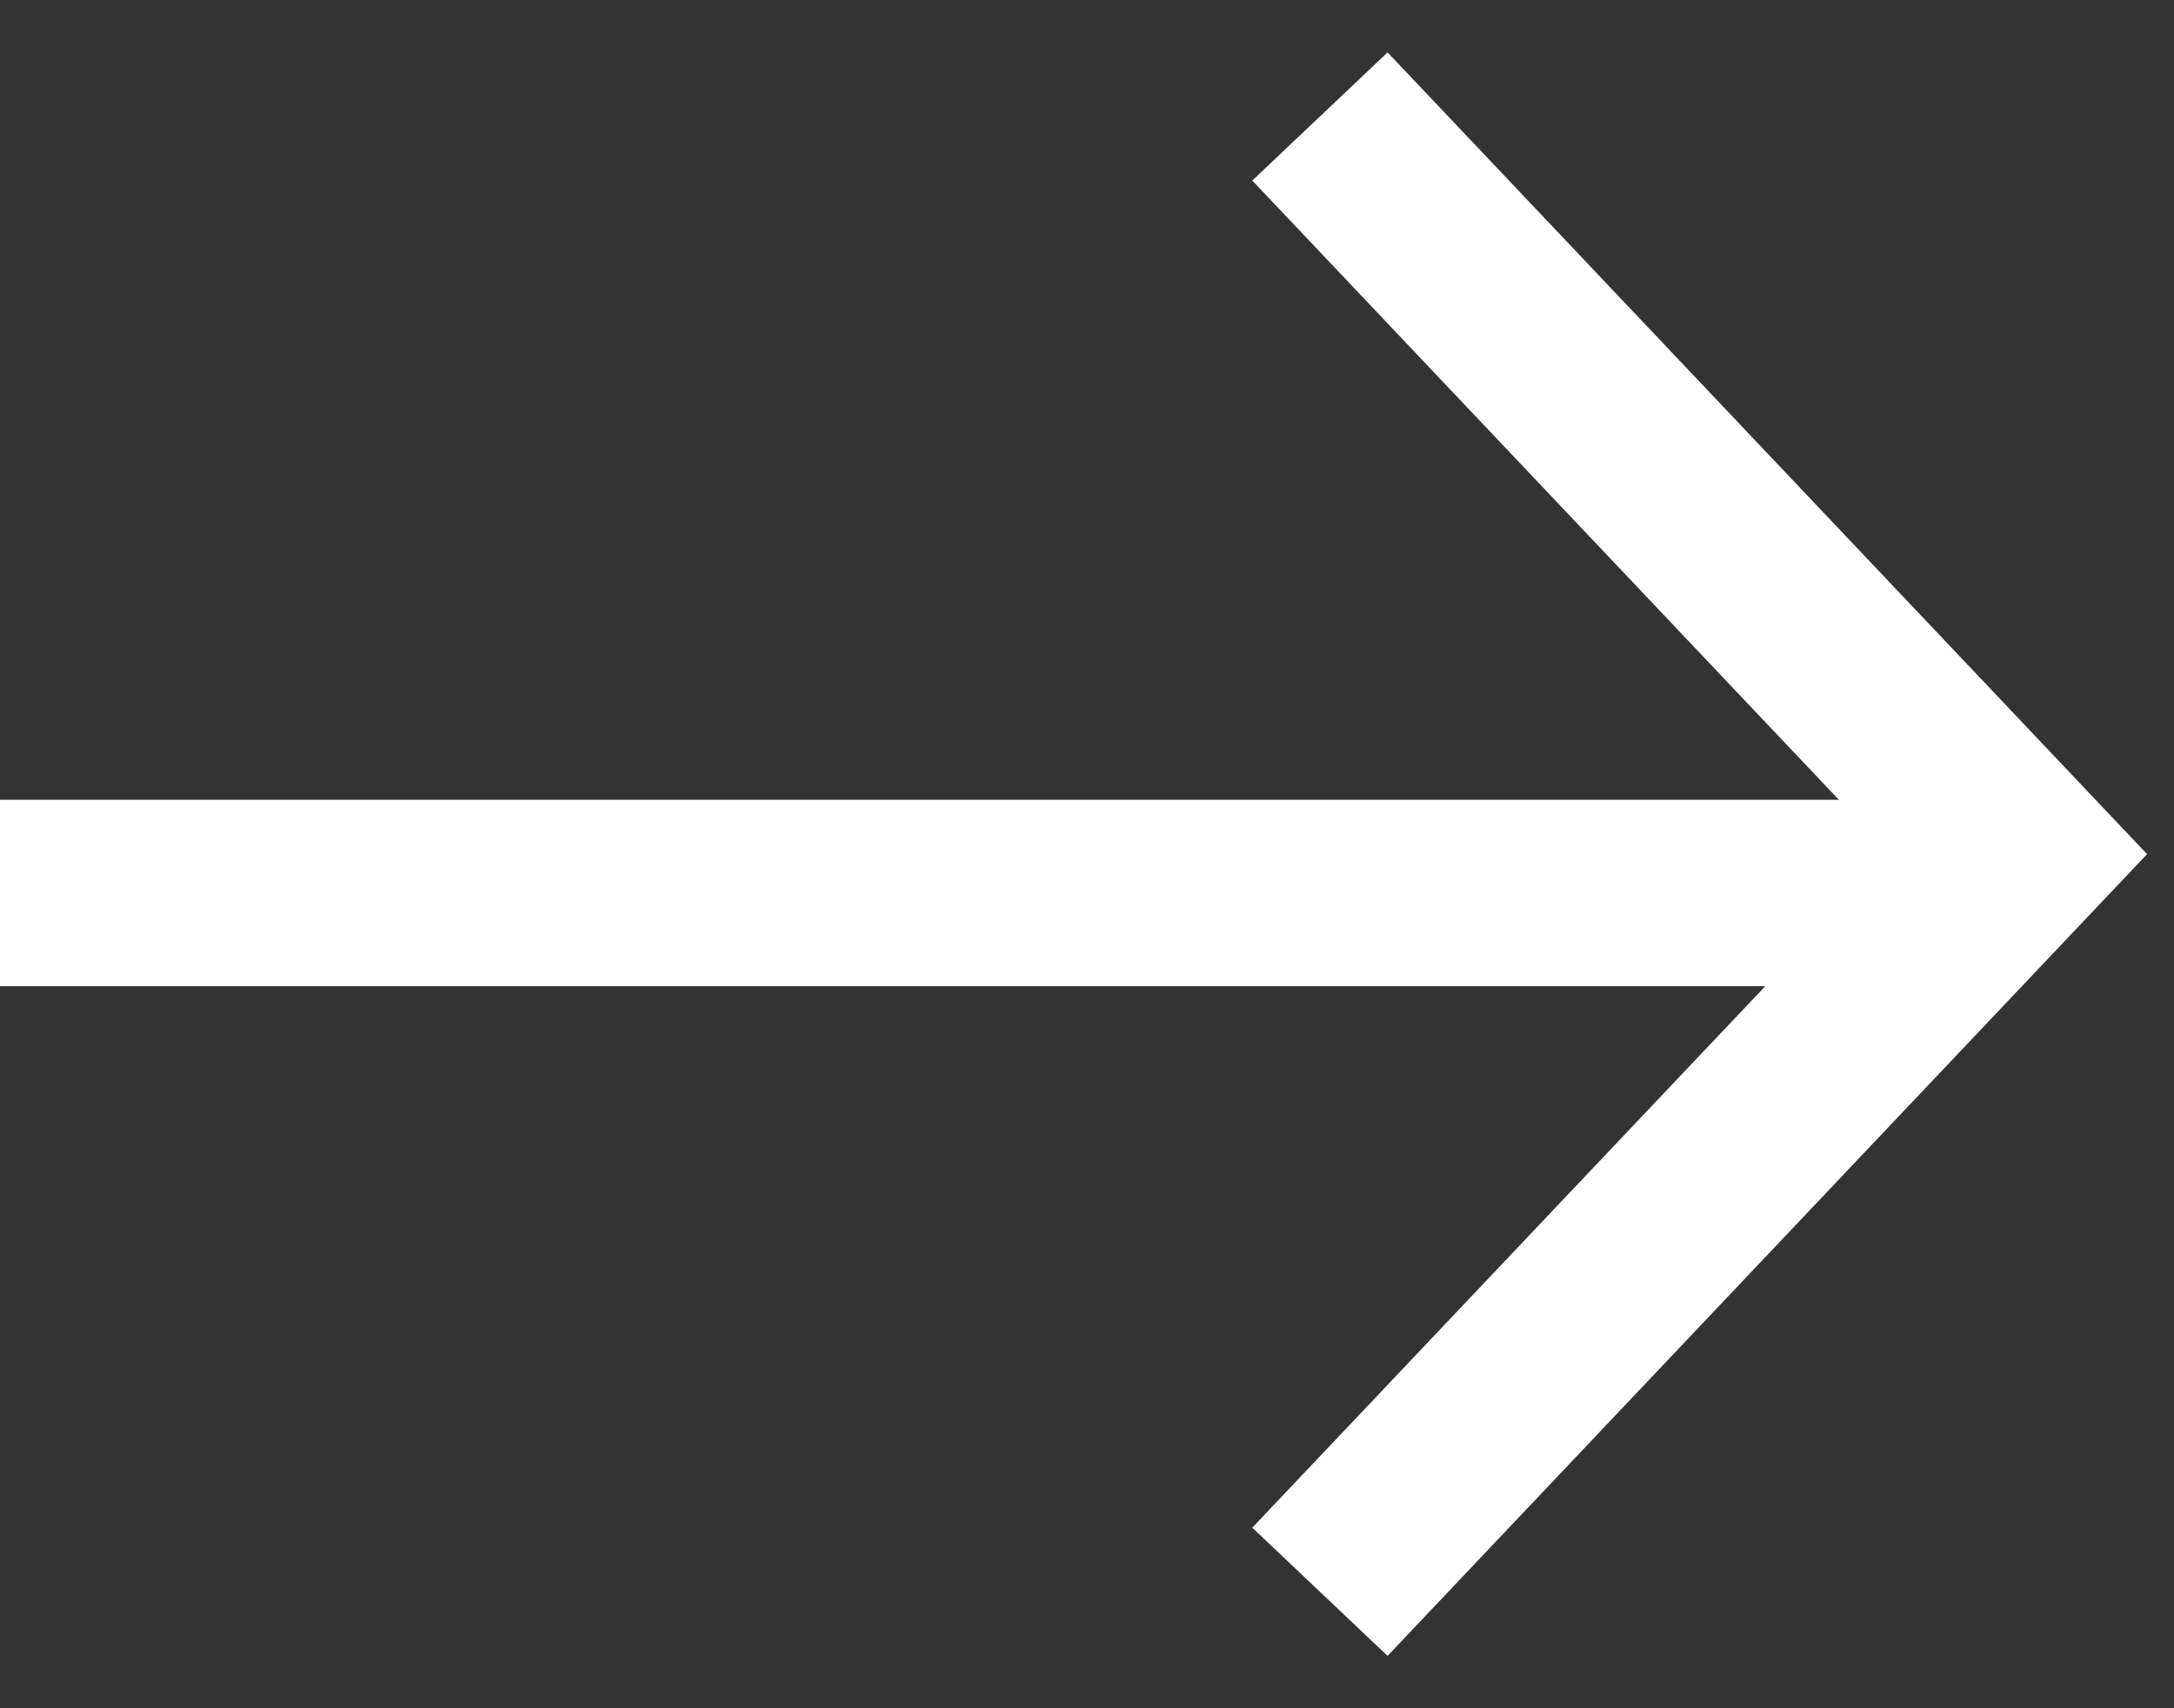 <svg width="28" height="22" viewBox="0 0 28 22" fill="none" xmlns="http://www.w3.org/2000/svg">
<rect x="0" y="0" width="28" height="22" fill="#333333" stroke="none"/>
<path d="M17 20.5L26 11L17 1.5" stroke="white" stroke-width="2.4"/>
<path d="M0 11.5L25 11.5" stroke="white" stroke-width="2.4"/>
</svg>
